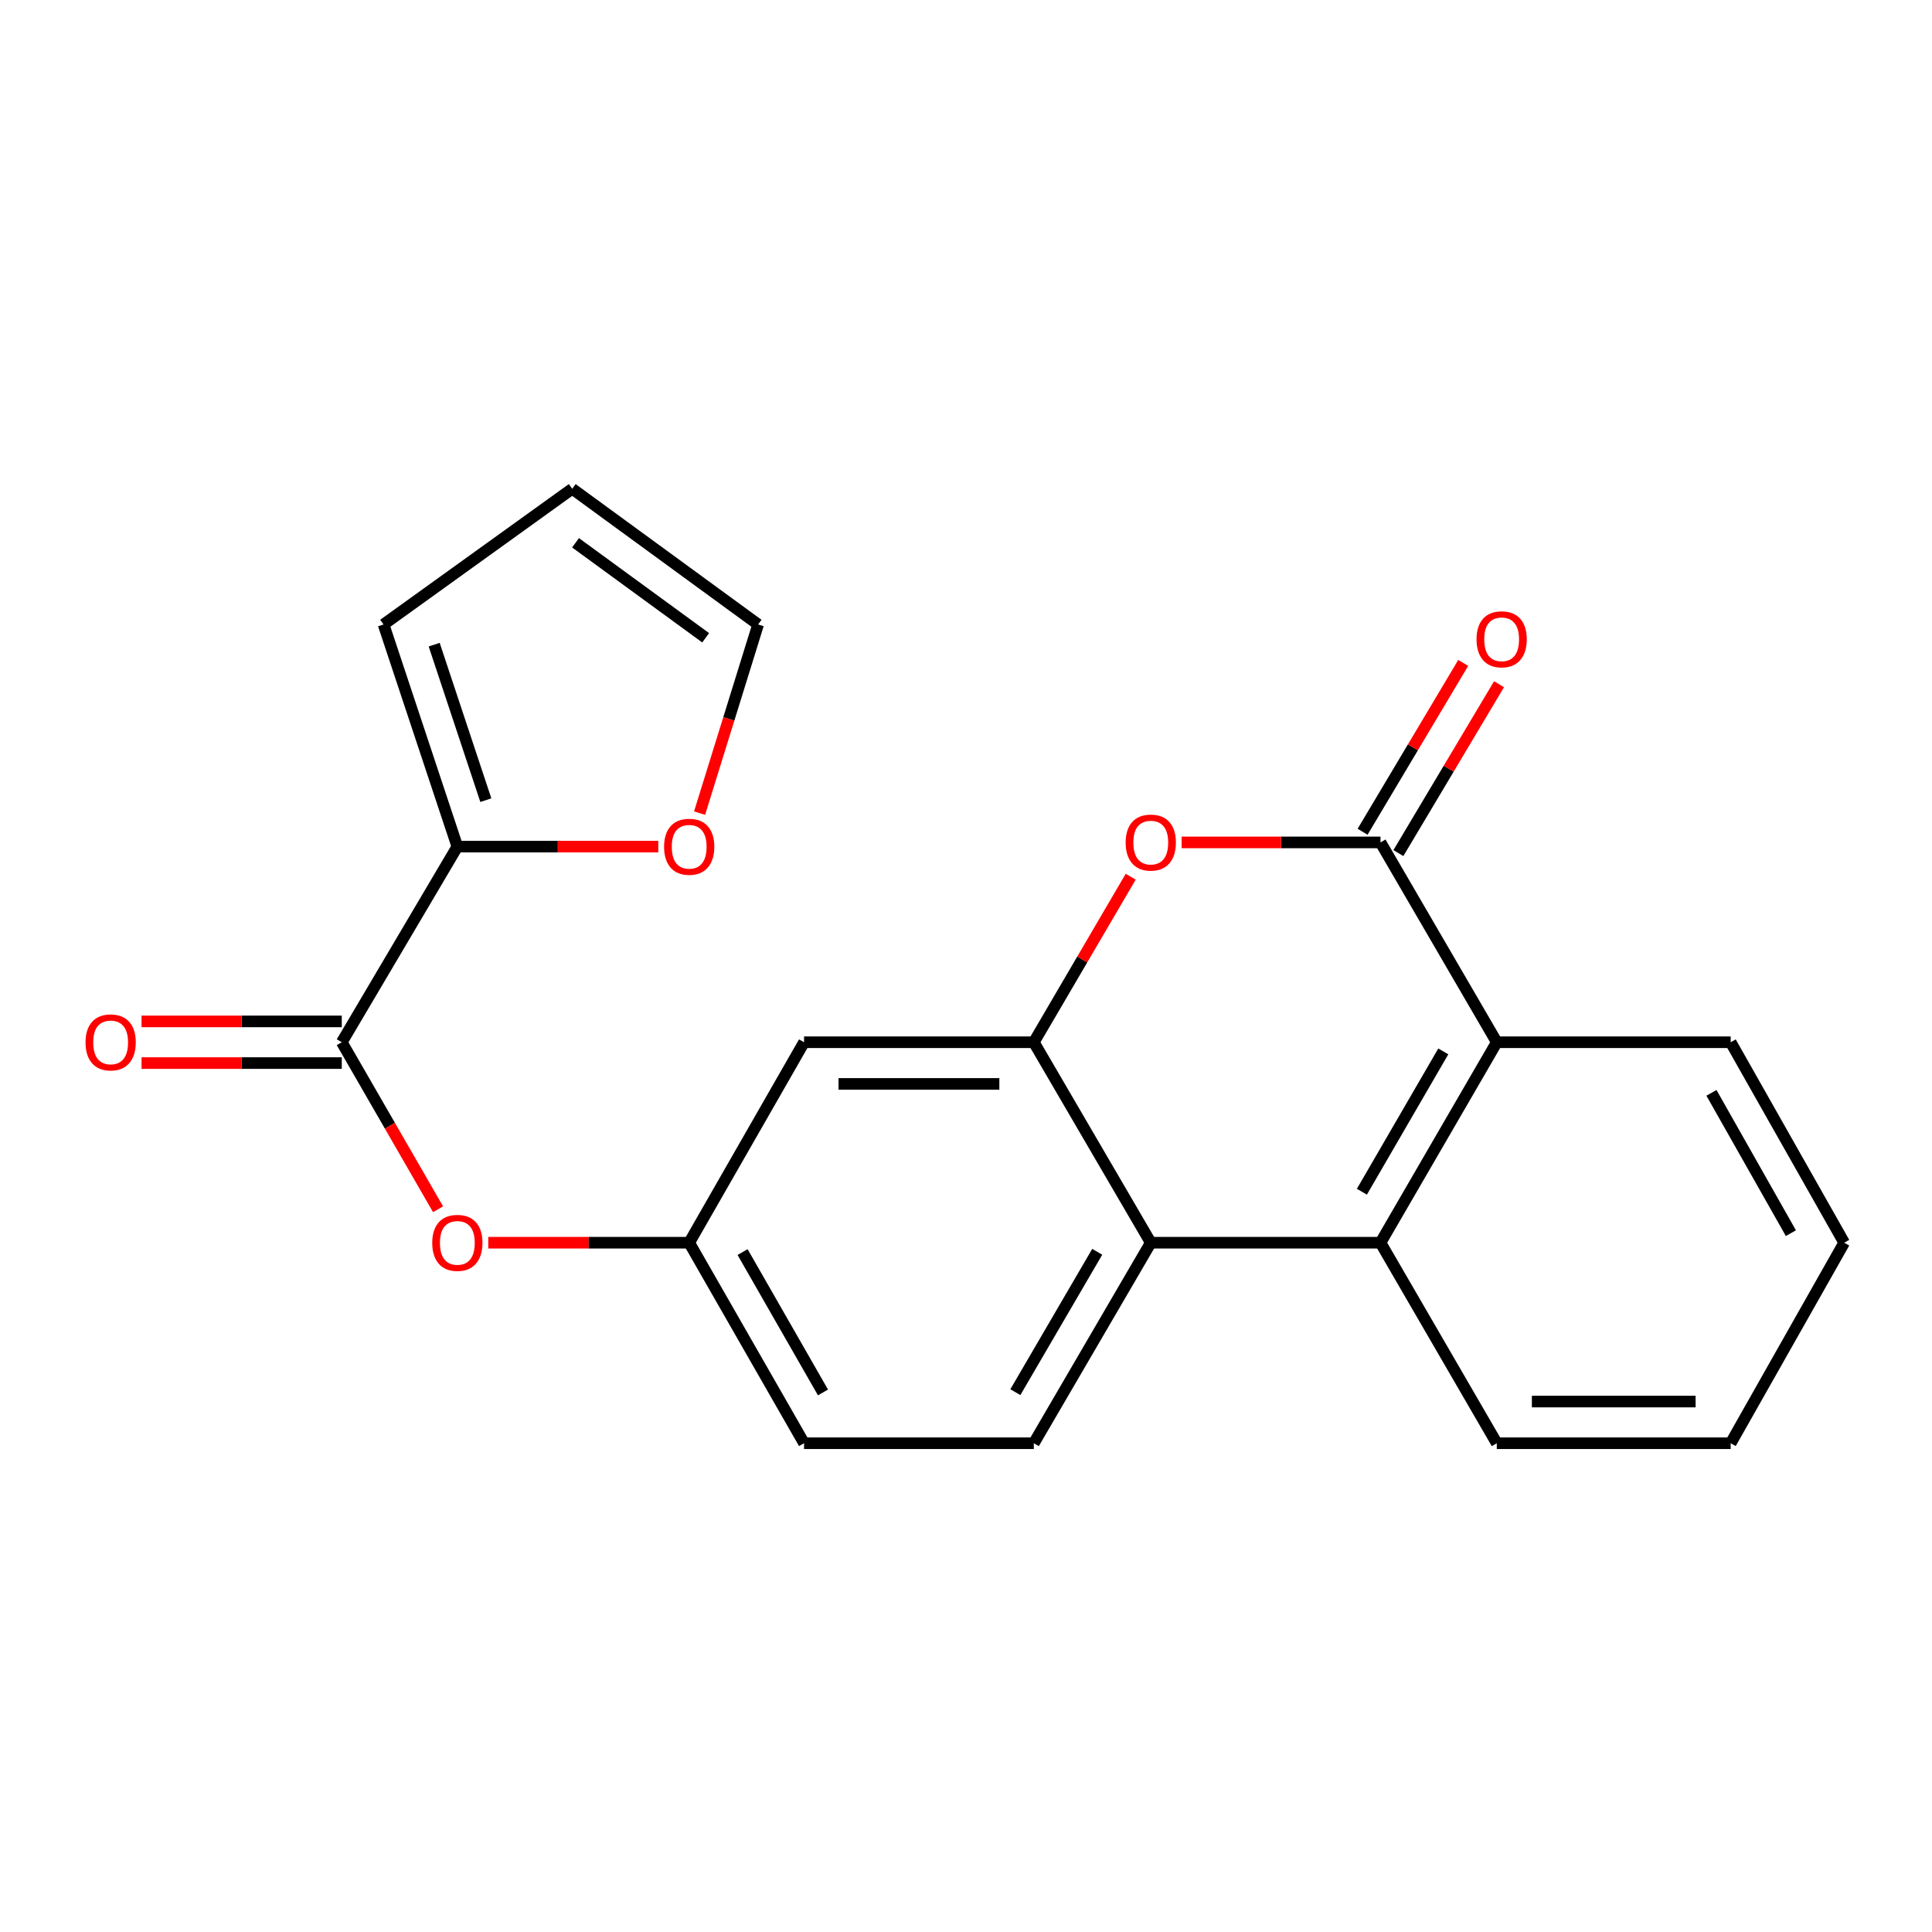 <?xml version='1.0' encoding='iso-8859-1'?>
<svg version='1.1' baseProfile='full'
              xmlns='http://www.w3.org/2000/svg'
                      xmlns:rdkit='http://www.rdkit.org/xml'
                      xmlns:xlink='http://www.w3.org/1999/xlink'
                  xml:space='preserve'
width='1000px' height='1000px' viewBox='0 0 1000 1000'>
<!-- END OF HEADER -->
<rect style='opacity:1.0;fill:#FFFFFF;stroke:none' width='1000' height='1000' x='0' y='0'> </rect>
<path class='bond-1' d='M 714.54,436.032 L 663.077,436.032' style='fill:none;fill-rule:evenodd;stroke:#000000;stroke-width:6px;stroke-linecap:butt;stroke-linejoin:miter;stroke-opacity:1' />
<path class='bond-1' d='M 663.077,436.032 L 611.613,436.032' style='fill:none;fill-rule:evenodd;stroke:#FF0000;stroke-width:6px;stroke-linecap:butt;stroke-linejoin:miter;stroke-opacity:1' />
<path class='bond-4' d='M 714.54,436.032 L 774.733,539.462' style='fill:none;fill-rule:evenodd;stroke:#000000;stroke-width:6px;stroke-linecap:butt;stroke-linejoin:miter;stroke-opacity:1' />
<path class='bond-12' d='M 723.805,441.554 L 749.848,397.858' style='fill:none;fill-rule:evenodd;stroke:#000000;stroke-width:6px;stroke-linecap:butt;stroke-linejoin:miter;stroke-opacity:1' />
<path class='bond-12' d='M 749.848,397.858 L 775.892,354.161' style='fill:none;fill-rule:evenodd;stroke:#FF0000;stroke-width:6px;stroke-linecap:butt;stroke-linejoin:miter;stroke-opacity:1' />
<path class='bond-12' d='M 705.276,430.51 L 731.32,386.814' style='fill:none;fill-rule:evenodd;stroke:#000000;stroke-width:6px;stroke-linecap:butt;stroke-linejoin:miter;stroke-opacity:1' />
<path class='bond-12' d='M 731.32,386.814 L 757.363,343.118' style='fill:none;fill-rule:evenodd;stroke:#FF0000;stroke-width:6px;stroke-linecap:butt;stroke-linejoin:miter;stroke-opacity:1' />
<path class='bond-0' d='M 535.1,539.462 L 560.173,496.625' style='fill:none;fill-rule:evenodd;stroke:#000000;stroke-width:6px;stroke-linecap:butt;stroke-linejoin:miter;stroke-opacity:1' />
<path class='bond-0' d='M 560.173,496.625 L 585.247,453.788' style='fill:none;fill-rule:evenodd;stroke:#FF0000;stroke-width:6px;stroke-linecap:butt;stroke-linejoin:miter;stroke-opacity:1' />
<path class='bond-7' d='M 535.1,539.462 L 416.176,539.462' style='fill:none;fill-rule:evenodd;stroke:#000000;stroke-width:6px;stroke-linecap:butt;stroke-linejoin:miter;stroke-opacity:1' />
<path class='bond-7' d='M 517.261,561.032 L 434.014,561.032' style='fill:none;fill-rule:evenodd;stroke:#000000;stroke-width:6px;stroke-linecap:butt;stroke-linejoin:miter;stroke-opacity:1' />
<path class='bond-22' d='M 535.1,539.462 L 595.64,643.226' style='fill:none;fill-rule:evenodd;stroke:#000000;stroke-width:6px;stroke-linecap:butt;stroke-linejoin:miter;stroke-opacity:1' />
<path class='bond-2' d='M 595.64,643.226 L 714.54,643.226' style='fill:none;fill-rule:evenodd;stroke:#000000;stroke-width:6px;stroke-linecap:butt;stroke-linejoin:miter;stroke-opacity:1' />
<path class='bond-9' d='M 595.64,643.226 L 535.1,747.015' style='fill:none;fill-rule:evenodd;stroke:#000000;stroke-width:6px;stroke-linecap:butt;stroke-linejoin:miter;stroke-opacity:1' />
<path class='bond-9' d='M 567.927,647.927 L 525.549,720.579' style='fill:none;fill-rule:evenodd;stroke:#000000;stroke-width:6px;stroke-linecap:butt;stroke-linejoin:miter;stroke-opacity:1' />
<path class='bond-3' d='M 714.54,643.226 L 774.733,539.462' style='fill:none;fill-rule:evenodd;stroke:#000000;stroke-width:6px;stroke-linecap:butt;stroke-linejoin:miter;stroke-opacity:1' />
<path class='bond-3' d='M 704.911,616.838 L 747.046,544.203' style='fill:none;fill-rule:evenodd;stroke:#000000;stroke-width:6px;stroke-linecap:butt;stroke-linejoin:miter;stroke-opacity:1' />
<path class='bond-18' d='M 714.54,643.226 L 774.733,747.015' style='fill:none;fill-rule:evenodd;stroke:#000000;stroke-width:6px;stroke-linecap:butt;stroke-linejoin:miter;stroke-opacity:1' />
<path class='bond-19' d='M 774.733,539.462 L 895.802,539.462' style='fill:none;fill-rule:evenodd;stroke:#000000;stroke-width:6px;stroke-linecap:butt;stroke-linejoin:miter;stroke-opacity:1' />
<path class='bond-5' d='M 176.902,539.462 L 201.822,582.687' style='fill:none;fill-rule:evenodd;stroke:#000000;stroke-width:6px;stroke-linecap:butt;stroke-linejoin:miter;stroke-opacity:1' />
<path class='bond-5' d='M 201.822,582.687 L 226.741,625.912' style='fill:none;fill-rule:evenodd;stroke:#FF0000;stroke-width:6px;stroke-linecap:butt;stroke-linejoin:miter;stroke-opacity:1' />
<path class='bond-6' d='M 176.902,539.462 L 236.723,438.201' style='fill:none;fill-rule:evenodd;stroke:#000000;stroke-width:6px;stroke-linecap:butt;stroke-linejoin:miter;stroke-opacity:1' />
<path class='bond-14' d='M 176.902,528.676 L 125.082,528.676' style='fill:none;fill-rule:evenodd;stroke:#000000;stroke-width:6px;stroke-linecap:butt;stroke-linejoin:miter;stroke-opacity:1' />
<path class='bond-14' d='M 125.082,528.676 L 73.261,528.676' style='fill:none;fill-rule:evenodd;stroke:#FF0000;stroke-width:6px;stroke-linecap:butt;stroke-linejoin:miter;stroke-opacity:1' />
<path class='bond-14' d='M 176.902,550.247 L 125.082,550.247' style='fill:none;fill-rule:evenodd;stroke:#000000;stroke-width:6px;stroke-linecap:butt;stroke-linejoin:miter;stroke-opacity:1' />
<path class='bond-14' d='M 125.082,550.247 L 73.261,550.247' style='fill:none;fill-rule:evenodd;stroke:#FF0000;stroke-width:6px;stroke-linecap:butt;stroke-linejoin:miter;stroke-opacity:1' />
<path class='bond-10' d='M 236.723,438.201 L 288.725,438.201' style='fill:none;fill-rule:evenodd;stroke:#000000;stroke-width:6px;stroke-linecap:butt;stroke-linejoin:miter;stroke-opacity:1' />
<path class='bond-10' d='M 288.725,438.201 L 340.726,438.201' style='fill:none;fill-rule:evenodd;stroke:#FF0000;stroke-width:6px;stroke-linecap:butt;stroke-linejoin:miter;stroke-opacity:1' />
<path class='bond-13' d='M 236.723,438.201 L 198.532,323.232' style='fill:none;fill-rule:evenodd;stroke:#000000;stroke-width:6px;stroke-linecap:butt;stroke-linejoin:miter;stroke-opacity:1' />
<path class='bond-13' d='M 251.465,414.156 L 224.731,333.677' style='fill:none;fill-rule:evenodd;stroke:#000000;stroke-width:6px;stroke-linecap:butt;stroke-linejoin:miter;stroke-opacity:1' />
<path class='bond-11' d='M 416.176,539.462 L 356.726,643.226' style='fill:none;fill-rule:evenodd;stroke:#000000;stroke-width:6px;stroke-linecap:butt;stroke-linejoin:miter;stroke-opacity:1' />
<path class='bond-8' d='M 252.723,643.226 L 304.725,643.226' style='fill:none;fill-rule:evenodd;stroke:#FF0000;stroke-width:6px;stroke-linecap:butt;stroke-linejoin:miter;stroke-opacity:1' />
<path class='bond-8' d='M 304.725,643.226 L 356.726,643.226' style='fill:none;fill-rule:evenodd;stroke:#000000;stroke-width:6px;stroke-linecap:butt;stroke-linejoin:miter;stroke-opacity:1' />
<path class='bond-17' d='M 535.1,747.015 L 416.176,747.015' style='fill:none;fill-rule:evenodd;stroke:#000000;stroke-width:6px;stroke-linecap:butt;stroke-linejoin:miter;stroke-opacity:1' />
<path class='bond-15' d='M 362.103,420.872 L 377.252,372.052' style='fill:none;fill-rule:evenodd;stroke:#FF0000;stroke-width:6px;stroke-linecap:butt;stroke-linejoin:miter;stroke-opacity:1' />
<path class='bond-15' d='M 377.252,372.052 L 392.401,323.232' style='fill:none;fill-rule:evenodd;stroke:#000000;stroke-width:6px;stroke-linecap:butt;stroke-linejoin:miter;stroke-opacity:1' />
<path class='bond-24' d='M 356.726,643.226 L 416.176,747.015' style='fill:none;fill-rule:evenodd;stroke:#000000;stroke-width:6px;stroke-linecap:butt;stroke-linejoin:miter;stroke-opacity:1' />
<path class='bond-24' d='M 384.361,648.074 L 425.976,720.726' style='fill:none;fill-rule:evenodd;stroke:#000000;stroke-width:6px;stroke-linecap:butt;stroke-linejoin:miter;stroke-opacity:1' />
<path class='bond-16' d='M 198.532,323.232 L 296.185,252.985' style='fill:none;fill-rule:evenodd;stroke:#000000;stroke-width:6px;stroke-linecap:butt;stroke-linejoin:miter;stroke-opacity:1' />
<path class='bond-25' d='M 392.401,323.232 L 296.185,252.985' style='fill:none;fill-rule:evenodd;stroke:#000000;stroke-width:6px;stroke-linecap:butt;stroke-linejoin:miter;stroke-opacity:1' />
<path class='bond-25' d='M 365.249,330.116 L 297.898,280.943' style='fill:none;fill-rule:evenodd;stroke:#000000;stroke-width:6px;stroke-linecap:butt;stroke-linejoin:miter;stroke-opacity:1' />
<path class='bond-23' d='M 774.733,747.015 L 895.802,747.015' style='fill:none;fill-rule:evenodd;stroke:#000000;stroke-width:6px;stroke-linecap:butt;stroke-linejoin:miter;stroke-opacity:1' />
<path class='bond-23' d='M 792.894,725.445 L 877.642,725.445' style='fill:none;fill-rule:evenodd;stroke:#000000;stroke-width:6px;stroke-linecap:butt;stroke-linejoin:miter;stroke-opacity:1' />
<path class='bond-21' d='M 895.802,539.462 L 954.545,643.226' style='fill:none;fill-rule:evenodd;stroke:#000000;stroke-width:6px;stroke-linecap:butt;stroke-linejoin:miter;stroke-opacity:1' />
<path class='bond-21' d='M 885.843,565.653 L 926.963,638.288' style='fill:none;fill-rule:evenodd;stroke:#000000;stroke-width:6px;stroke-linecap:butt;stroke-linejoin:miter;stroke-opacity:1' />
<path class='bond-20' d='M 895.802,747.015 L 954.545,643.226' style='fill:none;fill-rule:evenodd;stroke:#000000;stroke-width:6px;stroke-linecap:butt;stroke-linejoin:miter;stroke-opacity:1' />
<path  class='atom-2' d='M 582.64 436.112
Q 582.64 429.312, 586 425.512
Q 589.36 421.712, 595.64 421.712
Q 601.92 421.712, 605.28 425.512
Q 608.64 429.312, 608.64 436.112
Q 608.64 442.992, 605.24 446.912
Q 601.84 450.792, 595.64 450.792
Q 589.4 450.792, 586 446.912
Q 582.64 443.032, 582.64 436.112
M 595.64 447.592
Q 599.96 447.592, 602.28 444.712
Q 604.64 441.792, 604.64 436.112
Q 604.64 430.552, 602.28 427.752
Q 599.96 424.912, 595.64 424.912
Q 591.32 424.912, 588.96 427.712
Q 586.64 430.512, 586.64 436.112
Q 586.64 441.832, 588.96 444.712
Q 591.32 447.592, 595.64 447.592
' fill='#FF0000'/>
<path  class='atom-9' d='M 223.723 643.306
Q 223.723 636.506, 227.083 632.706
Q 230.443 628.906, 236.723 628.906
Q 243.003 628.906, 246.363 632.706
Q 249.723 636.506, 249.723 643.306
Q 249.723 650.186, 246.323 654.106
Q 242.923 657.986, 236.723 657.986
Q 230.483 657.986, 227.083 654.106
Q 223.723 650.226, 223.723 643.306
M 236.723 654.786
Q 241.043 654.786, 243.363 651.906
Q 245.723 648.986, 245.723 643.306
Q 245.723 637.746, 243.363 634.946
Q 241.043 632.106, 236.723 632.106
Q 232.403 632.106, 230.043 634.906
Q 227.723 637.706, 227.723 643.306
Q 227.723 649.026, 230.043 651.906
Q 232.403 654.786, 236.723 654.786
' fill='#FF0000'/>
<path  class='atom-11' d='M 343.726 438.281
Q 343.726 431.481, 347.086 427.681
Q 350.446 423.881, 356.726 423.881
Q 363.006 423.881, 366.366 427.681
Q 369.726 431.481, 369.726 438.281
Q 369.726 445.161, 366.326 449.081
Q 362.926 452.961, 356.726 452.961
Q 350.486 452.961, 347.086 449.081
Q 343.726 445.201, 343.726 438.281
M 356.726 449.761
Q 361.046 449.761, 363.366 446.881
Q 365.726 443.961, 365.726 438.281
Q 365.726 432.721, 363.366 429.921
Q 361.046 427.081, 356.726 427.081
Q 352.406 427.081, 350.046 429.881
Q 347.726 432.681, 347.726 438.281
Q 347.726 444.001, 350.046 446.881
Q 352.406 449.761, 356.726 449.761
' fill='#FF0000'/>
<path  class='atom-13' d='M 764.25 330.897
Q 764.25 324.097, 767.61 320.297
Q 770.97 316.497, 777.25 316.497
Q 783.53 316.497, 786.89 320.297
Q 790.25 324.097, 790.25 330.897
Q 790.25 337.777, 786.85 341.697
Q 783.45 345.577, 777.25 345.577
Q 771.01 345.577, 767.61 341.697
Q 764.25 337.817, 764.25 330.897
M 777.25 342.377
Q 781.57 342.377, 783.89 339.497
Q 786.25 336.577, 786.25 330.897
Q 786.25 325.337, 783.89 322.537
Q 781.57 319.697, 777.25 319.697
Q 772.93 319.697, 770.57 322.497
Q 768.25 325.297, 768.25 330.897
Q 768.25 336.617, 770.57 339.497
Q 772.93 342.377, 777.25 342.377
' fill='#FF0000'/>
<path  class='atom-15' d='M 44.271 539.542
Q 44.271 532.742, 47.631 528.942
Q 50.991 525.142, 57.271 525.142
Q 63.551 525.142, 66.911 528.942
Q 70.271 532.742, 70.271 539.542
Q 70.271 546.422, 66.871 550.342
Q 63.471 554.222, 57.271 554.222
Q 51.031 554.222, 47.631 550.342
Q 44.271 546.462, 44.271 539.542
M 57.271 551.022
Q 61.591 551.022, 63.911 548.142
Q 66.271 545.222, 66.271 539.542
Q 66.271 533.982, 63.911 531.182
Q 61.591 528.342, 57.271 528.342
Q 52.951 528.342, 50.591 531.142
Q 48.271 533.942, 48.271 539.542
Q 48.271 545.262, 50.591 548.142
Q 52.951 551.022, 57.271 551.022
' fill='#FF0000'/>
</svg>
